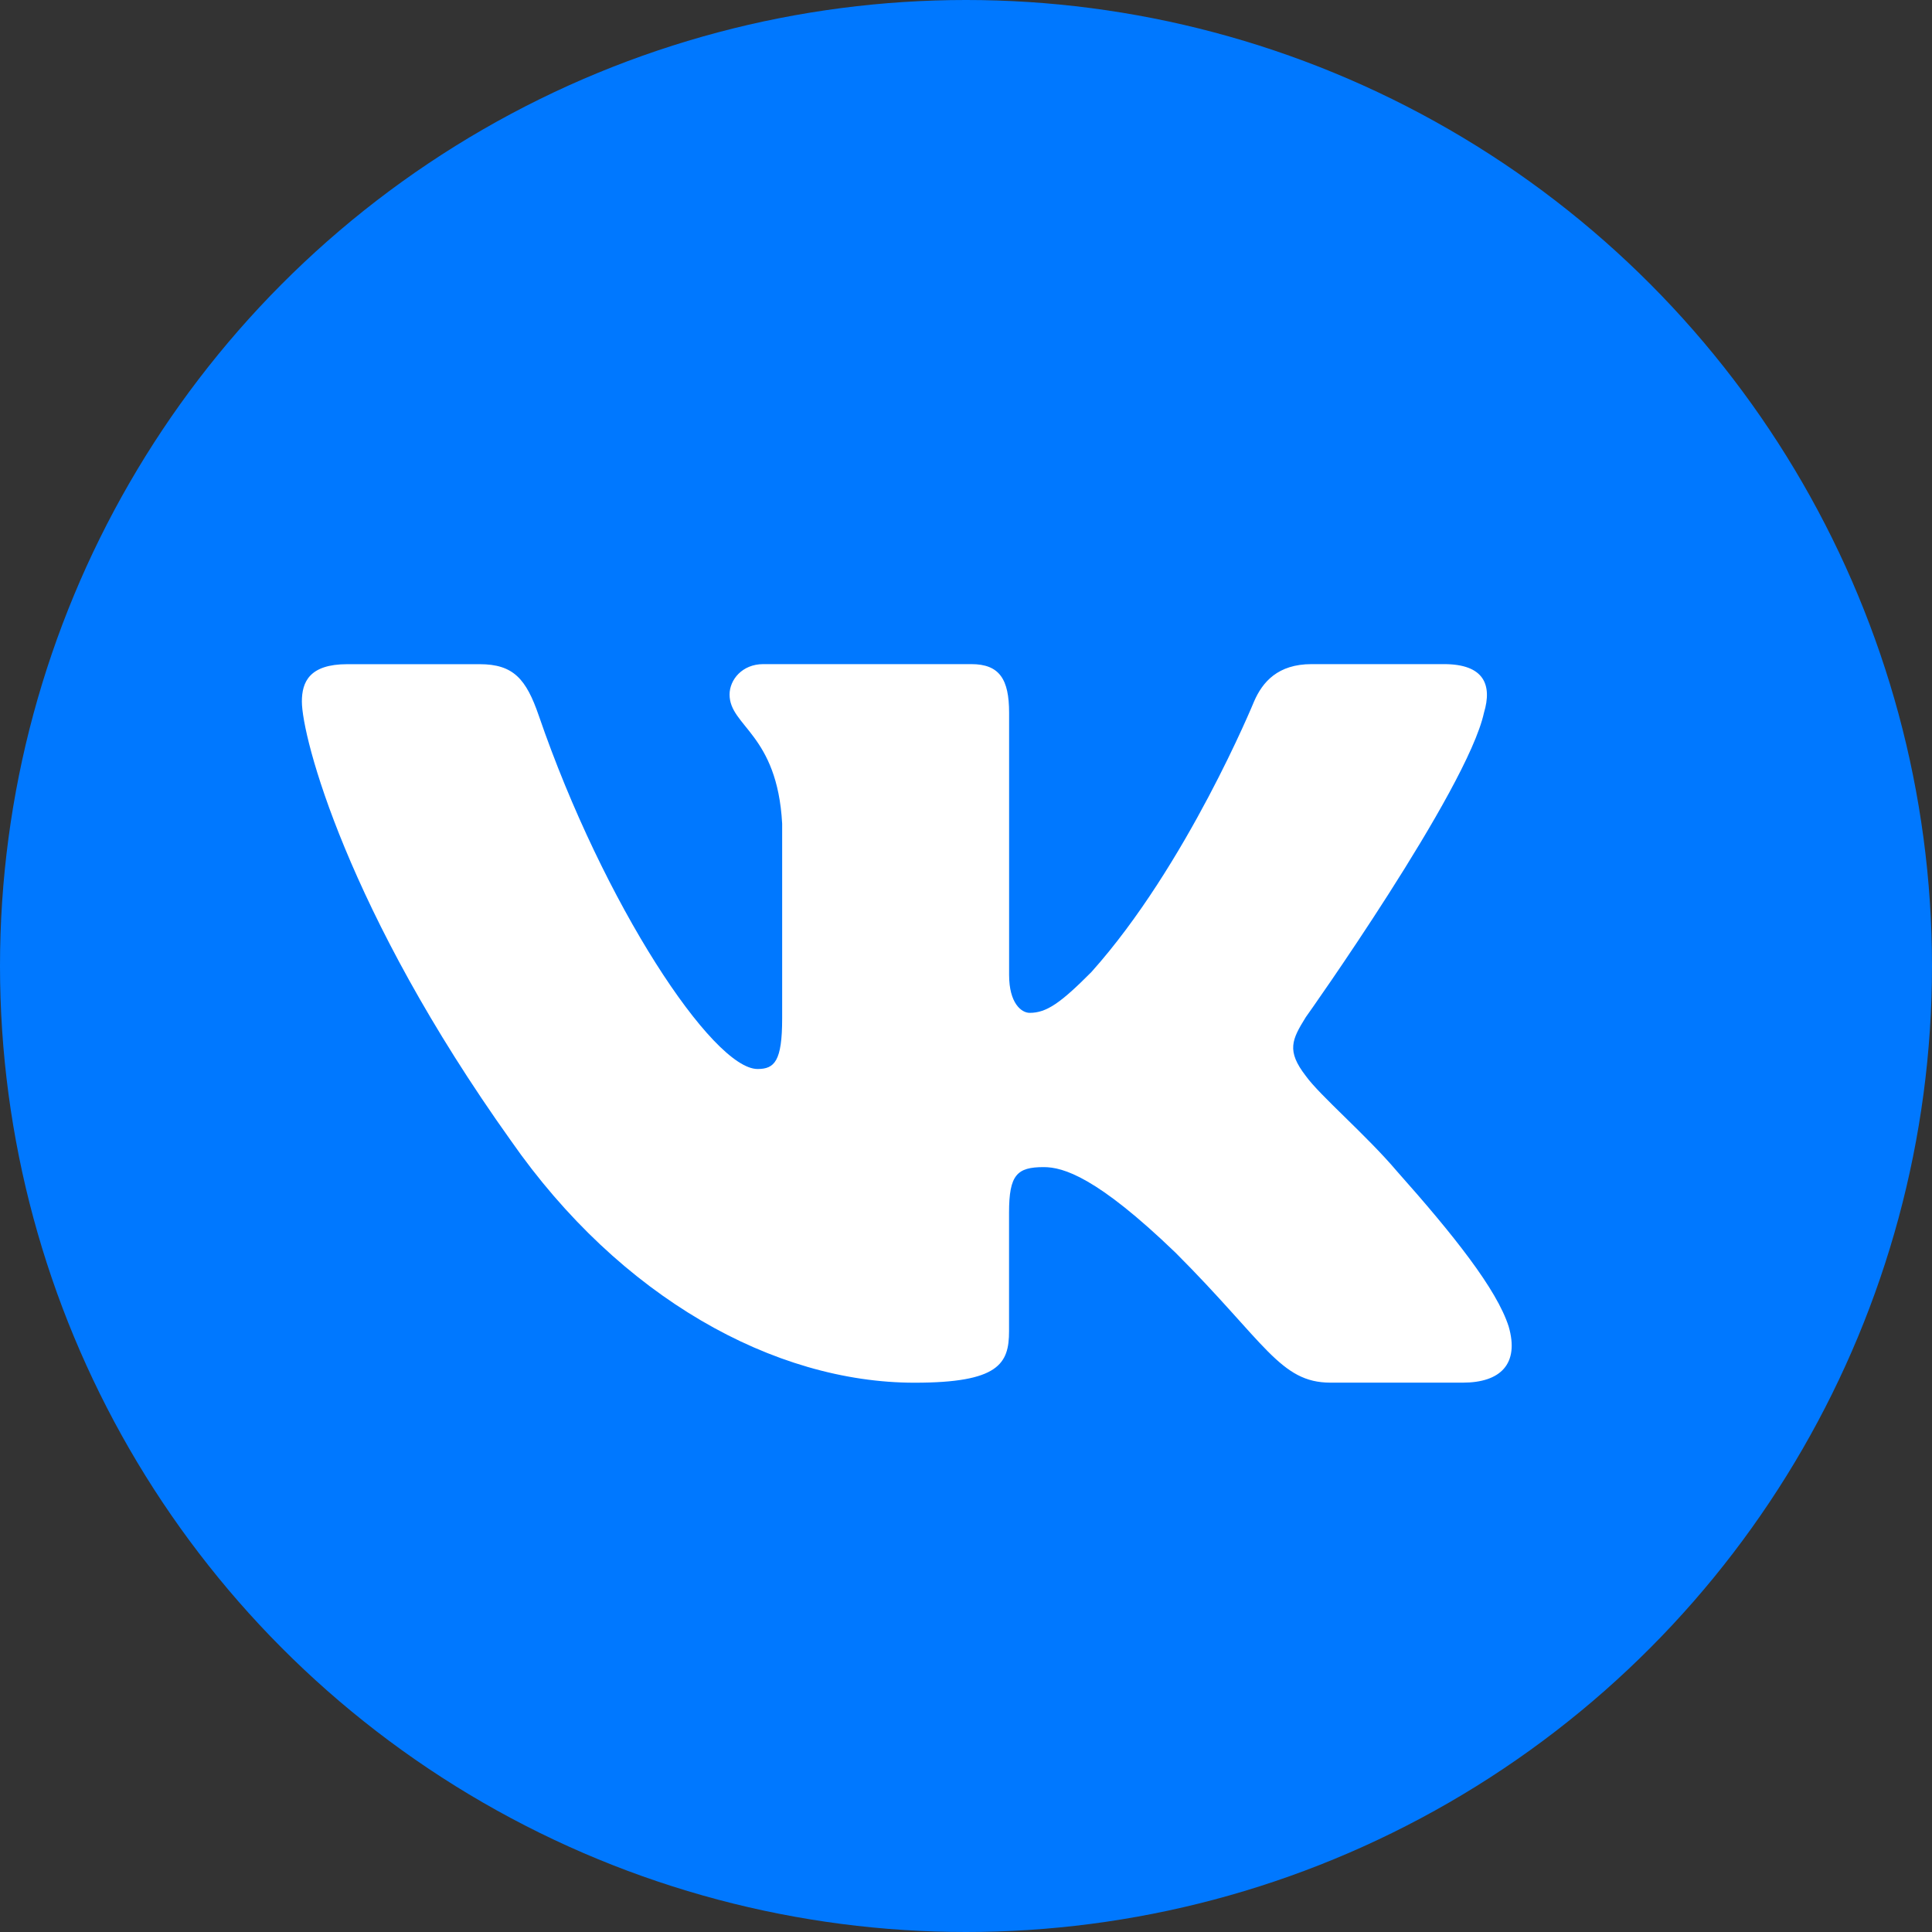 <svg width="32" height="32" viewBox="0 0 32 32" fill="none" xmlns="http://www.w3.org/2000/svg">
<rect x="0" y="0" width="32" height="32" fill="#333333" stroke="none"/>
<g clip-path="url(#clip0_2797_181957)">
<circle cx="16" cy="16" r="16" fill="#0078FF"/>
<path d="M24.579 11.806C24.719 11.341 24.579 11 23.917 11H21.724C21.166 11 20.911 11.295 20.771 11.619C20.771 11.619 19.656 14.338 18.076 16.101C17.566 16.614 17.333 16.776 17.055 16.776C16.916 16.776 16.714 16.614 16.714 16.149V11.806C16.714 11.248 16.553 11 16.088 11H12.642C12.294 11 12.084 11.258 12.084 11.504C12.084 12.032 12.874 12.154 12.955 13.642V16.87C12.955 17.577 12.828 17.706 12.548 17.706C11.805 17.706 9.997 14.977 8.924 11.853C8.715 11.246 8.504 11.001 7.944 11.001H5.752C5.125 11.001 5 11.296 5 11.62C5 12.202 5.743 15.082 8.461 18.891C10.273 21.492 12.824 22.902 15.148 22.902C16.541 22.902 16.713 22.589 16.713 22.049V20.083C16.713 19.457 16.846 19.331 17.287 19.331C17.611 19.331 18.169 19.495 19.47 20.748C20.956 22.234 21.202 22.901 22.037 22.901H24.229C24.855 22.901 25.168 22.588 24.988 21.97C24.791 21.355 24.081 20.46 23.139 19.401C22.627 18.797 21.862 18.147 21.629 17.822C21.304 17.403 21.398 17.218 21.629 16.846C21.63 16.847 24.301 13.085 24.579 11.806Z" fill="white"/>
</g>
<defs>
<clipPath id="clip0_2797_181957">
<rect width="32" height="32" fill="white"/>
</clipPath>
</defs>
</svg>
